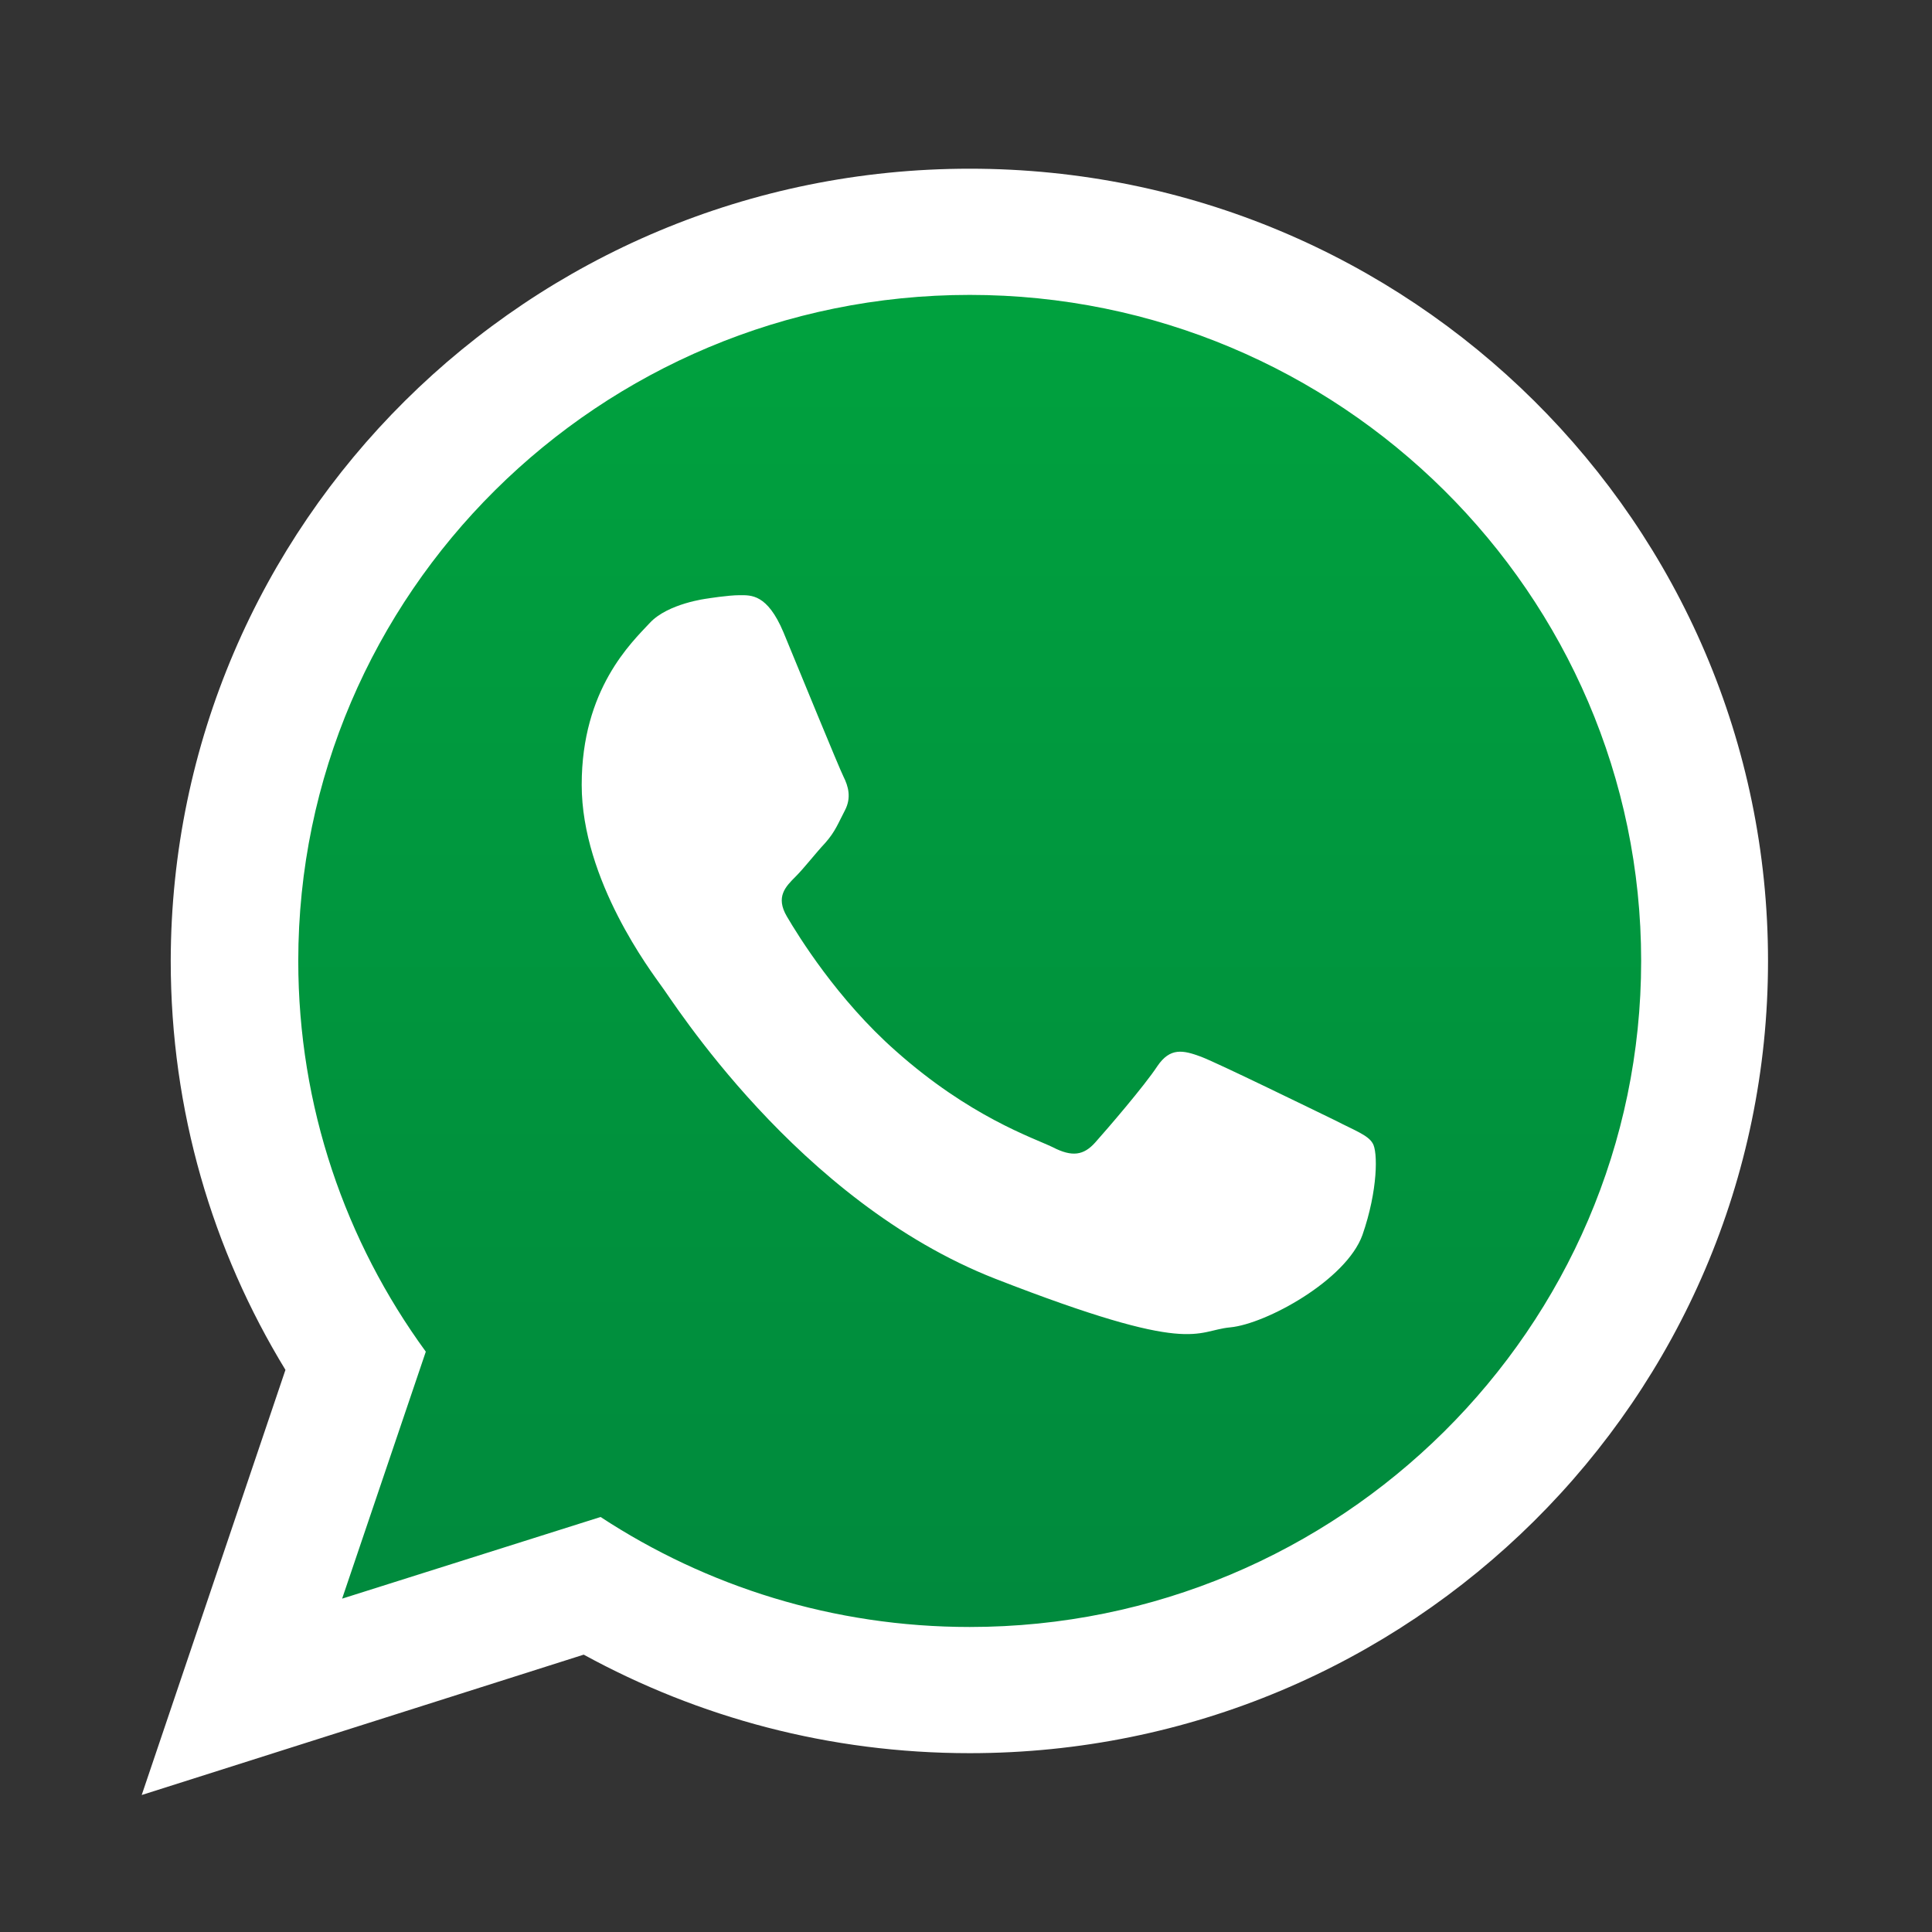 <?xml version="1.0" encoding="utf-8"?>
<!-- Generator: Adobe Illustrator 26.2.1, SVG Export Plug-In . SVG Version: 6.00 Build 0)  -->
<svg version="1.1" id="Capa_1" xmlns="http://www.w3.org/2000/svg" xmlns:xlink="http://www.w3.org/1999/xlink" x="0px" y="0px"
	 viewBox="0 0 286.3 286.3" style="enable-background:new 0 0 286.3 286.3;" xml:space="preserve">
<rect x="0" y="0" width="286.3" height="286.3" fill="#333333" stroke="none"/>
<style type="text/css">
	.st0{fill-rule:evenodd;clip-rule:evenodd;fill:url(#SVGID_1_);}
	.st1{fill-rule:evenodd;clip-rule:evenodd;fill:#FFFFFF;}
</style>
<g>
	
		<linearGradient id="SVGID_1_" gradientUnits="userSpaceOnUse" x1="144.295" y1="248.318" x2="144.295" y2="41.136" gradientTransform="matrix(1 0 0 -1 0 288)">
		<stop  offset="0" style="stop-color:#00A23E"/>
		<stop  offset="1" style="stop-color:#00893D"/>
	</linearGradient>
	<path class="st0" d="M144.3,39.7c-57.6,0-104.4,46.5-104.4,103.6c0,22.7,7.4,43.7,19.9,60.7l-13,38.5l40.1-12.7
		c16.5,10.8,36.2,17.1,57.4,17.1c57.6,0,104.4-46.5,104.4-103.6C248.7,86.2,201.9,39.7,144.3,39.7L144.3,39.7z"/>
	<g>
		<path class="st1" d="M262,142.4c0,64.8-53,117.4-118.3,117.4c-20.8,0-40.2-5.3-57.2-14.6L21,266l21.3-63
			c-10.8-17.7-17-38.4-17-60.6C25.4,77.6,78.3,25,143.7,25C209,25,262,77.6,262,142.4L262,142.4z M143.7,43.7
			c-54.9,0-99.5,44.3-99.5,98.7c0,21.6,7,41.6,18.9,57.9l-12.4,36.6L89,224.8c15.7,10.3,34.5,16.3,54.7,16.3
			c54.8,0,99.5-44.3,99.5-98.7C243.2,88,198.5,43.7,143.7,43.7L143.7,43.7z M203.4,169.4c-0.7-1.2-2.7-1.9-5.6-3.4
			c-2.9-1.4-17.2-8.4-19.8-9.4c-2.7-1-4.6-1.4-6.5,1.4c-1.9,2.9-7.5,9.4-9.2,11.3c-1.7,1.9-3.4,2.2-6.3,0.7
			c-2.9-1.4-12.3-4.5-23.3-14.3c-8.6-7.6-14.4-17-16.1-19.9c-1.7-2.9-0.2-4.4,1.3-5.9c1.3-1.3,2.9-3.4,4.4-5
			c1.5-1.7,1.9-2.9,2.9-4.8c1-1.9,0.5-3.6-0.2-5c-0.7-1.4-6.5-15.6-8.9-21.4c-2.4-5.7-4.8-5.5-6.5-5.5c-1.7,0-4.8,0.5-4.8,0.5
			s-5.8,0.7-8.5,3.6c-2.7,2.9-10.1,9.8-10.1,24c0,14.2,10.4,27.8,11.8,29.8c1.5,1.9,20.1,31.9,49.5,43.4
			c29.5,11.5,29.5,7.7,34.8,7.2c5.3-0.5,17.2-7,19.6-13.7C204.2,176.4,204.2,170.6,203.4,169.4L203.4,169.4z"/>
	</g>
</g>
</svg>
